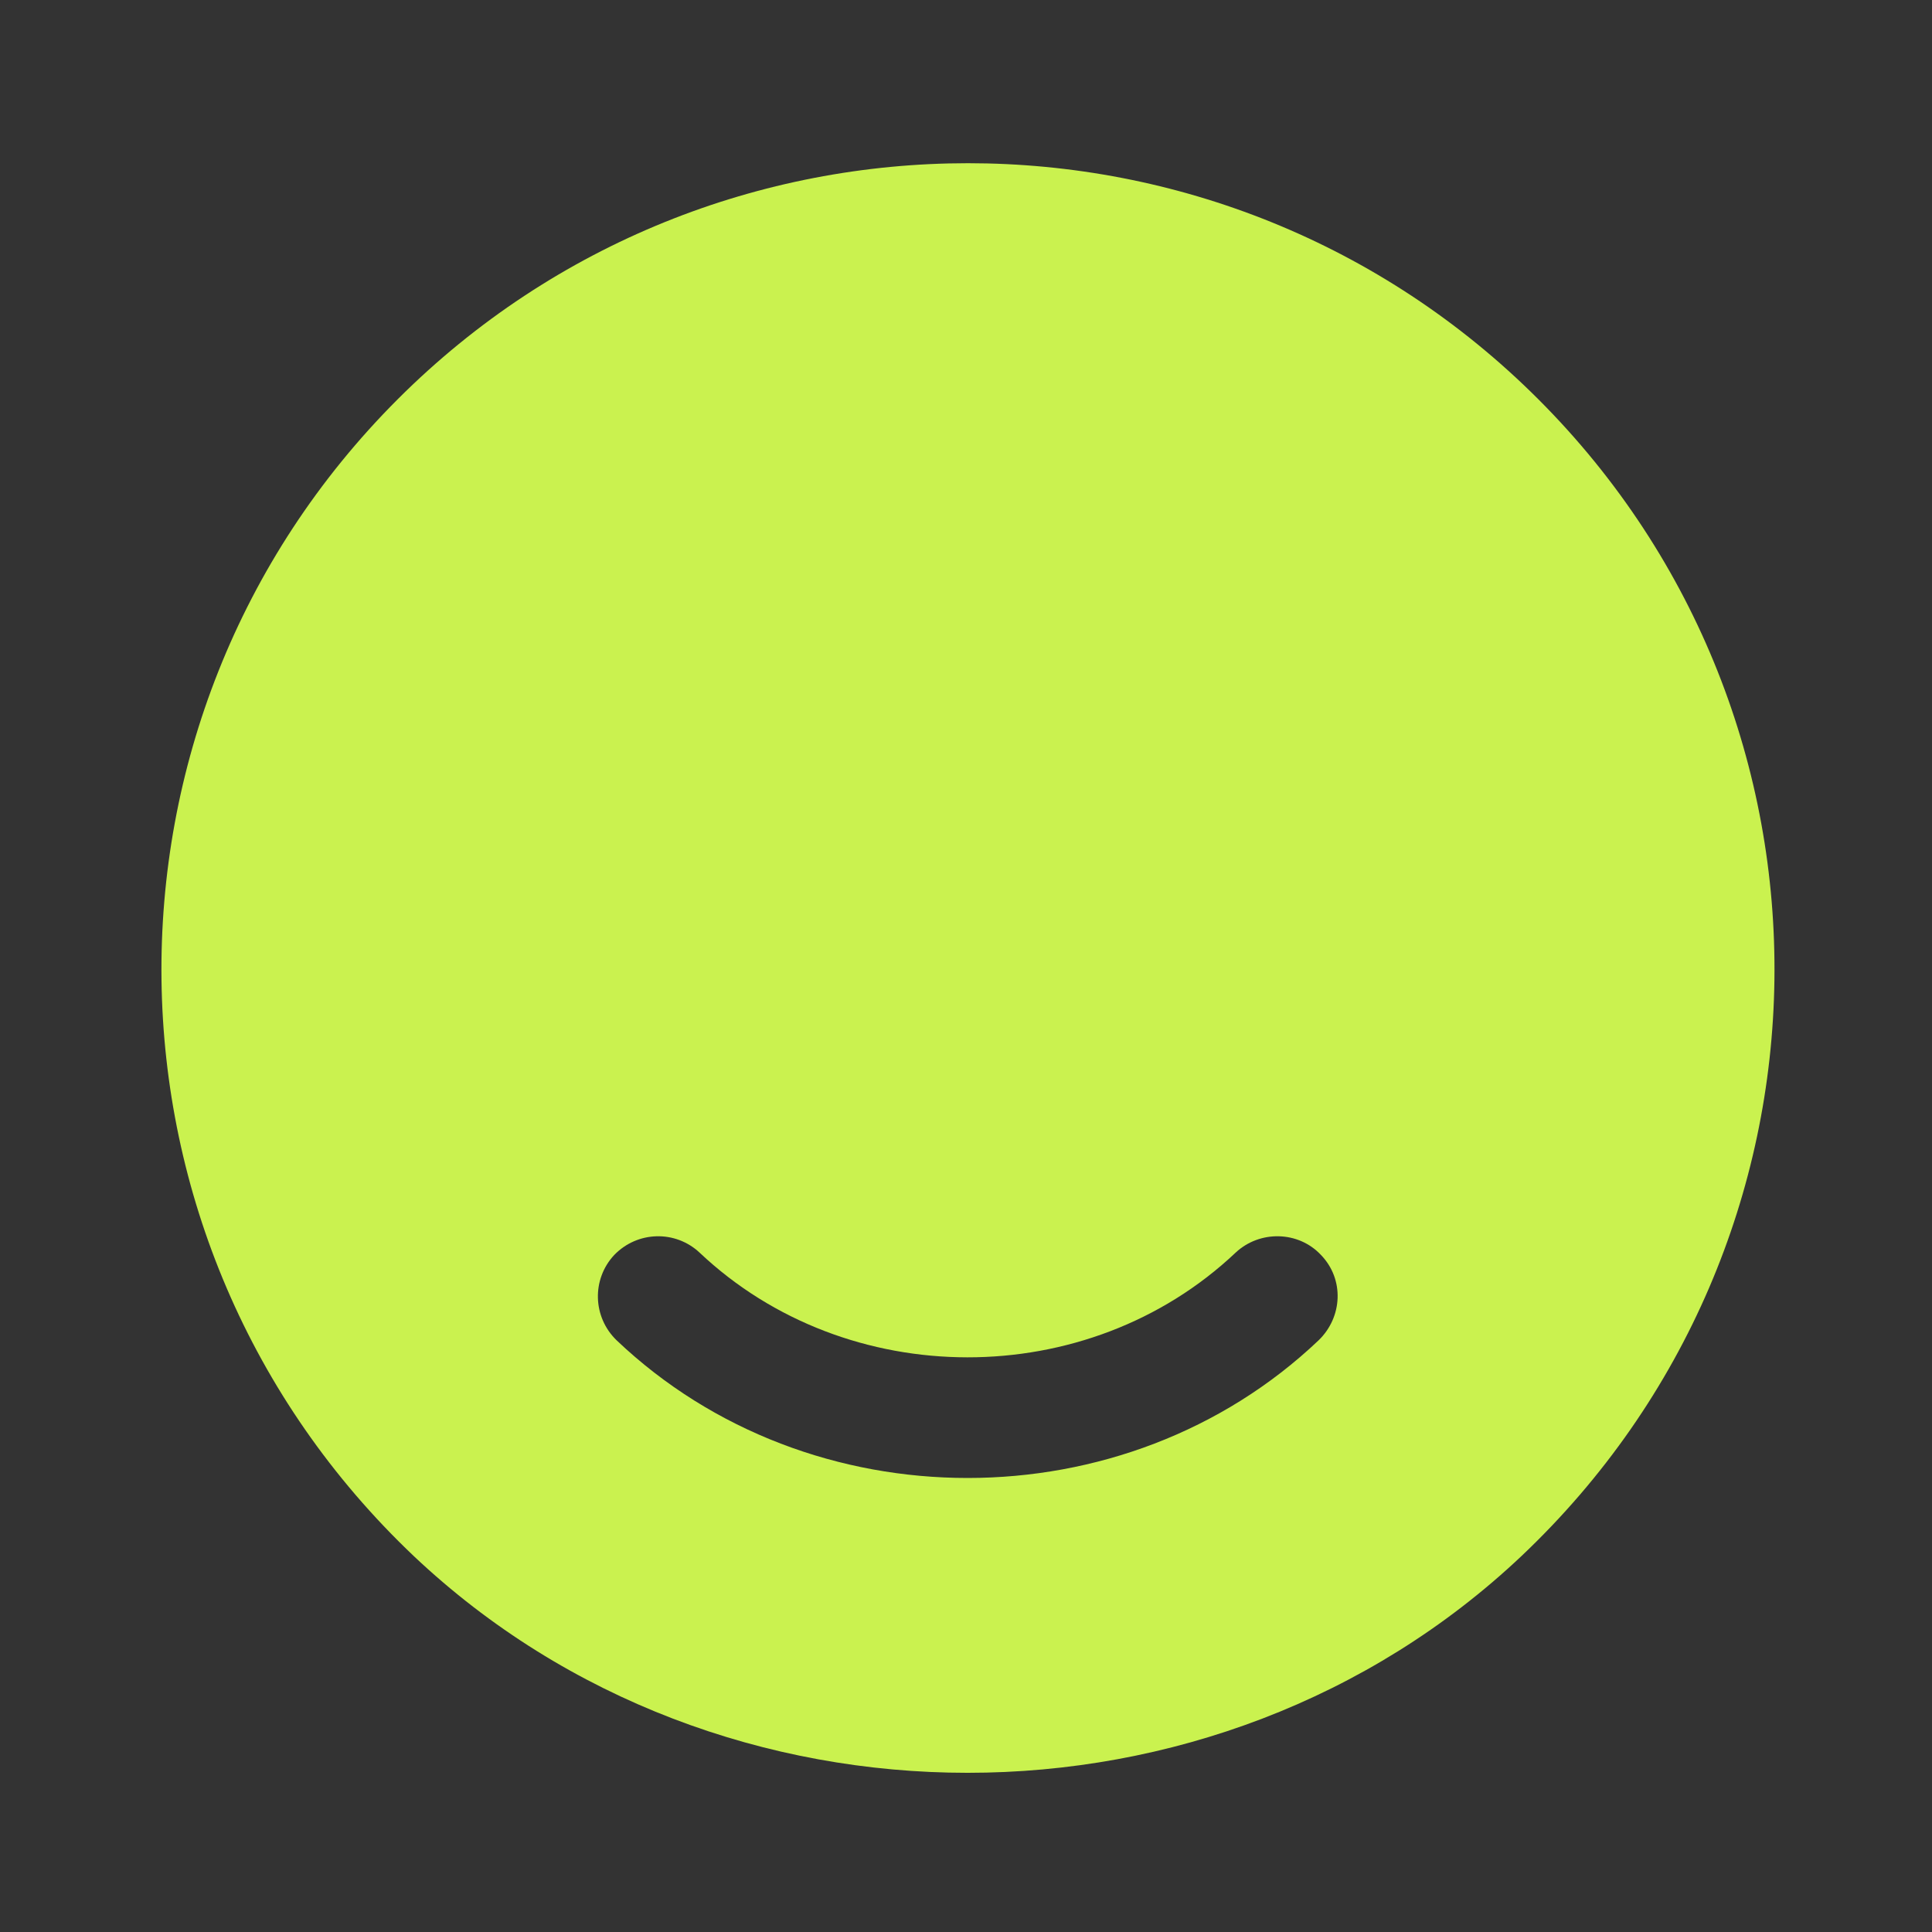 <?xml version="1.0" encoding="UTF-8"?> <svg xmlns="http://www.w3.org/2000/svg" width="24" height="24" viewBox="0 0 24 24" fill="none"><rect x="0" y="0" width="24" height="24" fill="#333333" stroke="none"/> <path d="M19.11 4.96C15.2 1.05 8.85 1.05 4.94 4.96C0.96 8.94 1.03 15.43 5.14 19.33C8.94 22.92 15.1 22.92 18.9 19.33C23.02 15.43 23.09 8.94 19.11 4.96ZM16.38 16.65C15.18 17.79 13.6 18.36 12.02 18.36C10.44 18.36 8.86 17.79 7.66 16.65C7.36 16.36 7.35 15.89 7.63 15.59C7.92 15.29 8.39 15.28 8.69 15.56C10.52 17.29 13.51 17.3 15.35 15.56C15.65 15.28 16.13 15.29 16.41 15.59C16.7 15.89 16.68 16.36 16.38 16.65Z" fill="#D2FC51" fill-opacity="0.95"></path> </svg> 